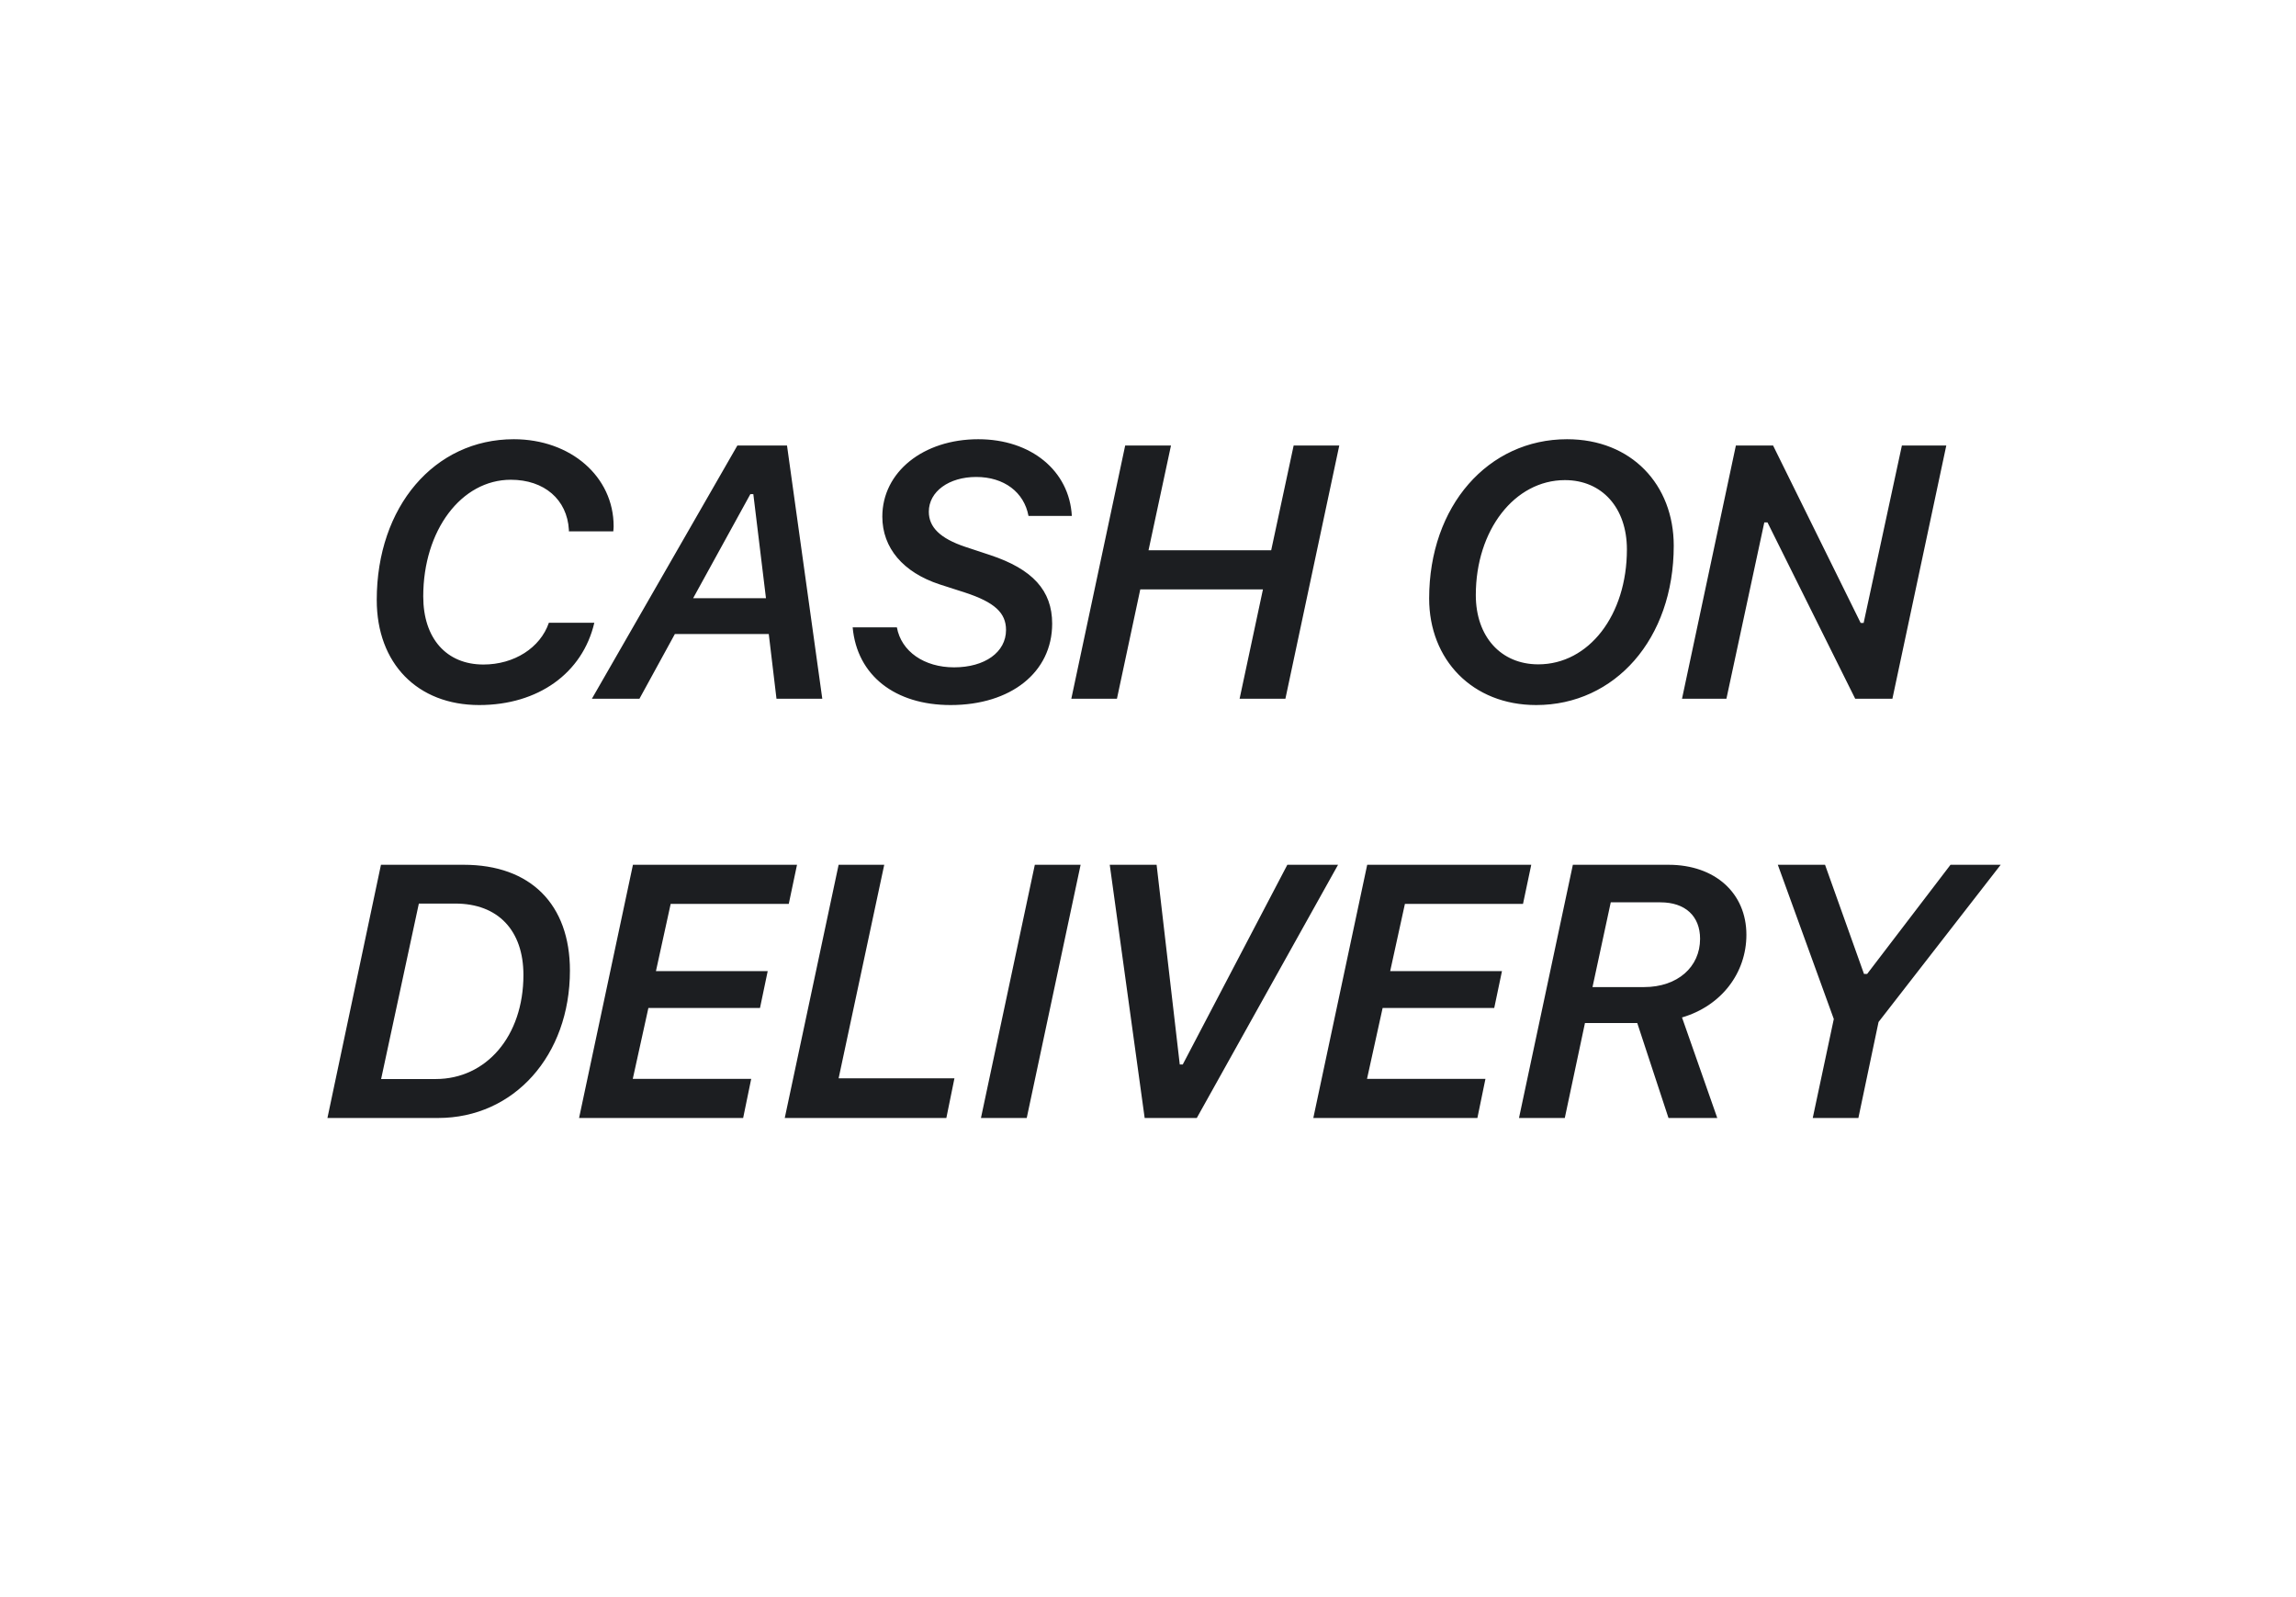 <svg width="115" height="80" viewBox="0 0 115 80" fill="none" xmlns="http://www.w3.org/2000/svg">
<path d="M28.494 26.615H30.718C30.726 26.527 30.735 26.448 30.735 26.36C30.735 23.873 28.582 22.001 25.734 22.001C21.762 22.001 18.87 25.376 18.87 30.052C18.87 33.233 20.909 35.316 24.003 35.316C26.956 35.316 29.18 33.717 29.768 31.194H27.492C27.061 32.451 25.752 33.286 24.214 33.286C22.359 33.286 21.199 31.977 21.199 29.876C21.199 26.562 23.106 24.031 25.585 24.031C27.264 24.031 28.406 25.024 28.494 26.536C28.494 26.589 28.494 26.598 28.494 26.615ZM37.583 24.752H37.732L38.365 29.964H34.717L37.583 24.752ZM38.892 35H41.186L39.419 22.317H36.932L29.646 35H32.028L33.803 31.757H38.505L38.892 35ZM42.707 31.423C42.927 33.84 44.834 35.316 47.612 35.316C50.635 35.316 52.7 33.673 52.7 31.238C52.7 29.577 51.716 28.505 49.589 27.802L48.341 27.389C47.084 26.967 46.522 26.404 46.522 25.631C46.522 24.62 47.532 23.891 48.895 23.891C50.292 23.891 51.294 24.655 51.514 25.842H53.685C53.562 23.583 51.646 22.001 49 22.001C46.24 22.001 44.193 23.645 44.193 25.877C44.193 27.45 45.239 28.672 47.058 29.27L48.341 29.683C49.809 30.166 50.389 30.693 50.389 31.555C50.389 32.671 49.325 33.427 47.787 33.427C46.293 33.427 45.142 32.636 44.922 31.423H42.707ZM64.382 35L67.08 22.317H64.795L63.67 27.564H57.526L58.651 22.317H56.357L53.659 35H55.944L57.113 29.524H63.257L62.088 35H64.382ZM78.384 24.049C80.239 24.049 81.487 25.438 81.487 27.52C81.487 30.816 79.579 33.277 77.048 33.277C75.176 33.277 73.919 31.889 73.919 29.806C73.919 26.554 75.862 24.049 78.384 24.049ZM76.943 35.316C80.88 35.316 83.833 32.012 83.833 27.336C83.833 24.277 81.715 22.001 78.49 22.001C74.543 22.001 71.582 25.332 71.582 29.981C71.582 33.04 73.744 35.316 76.943 35.316ZM86.471 35L88.369 26.167H88.528L92.922 35H94.785L97.484 22.317H95.26L93.344 31.203H93.195L88.809 22.317H86.945L84.247 35H86.471ZM19.081 43.317L16.4 56H21.946C25.743 56 28.546 52.871 28.546 48.617C28.546 45.304 26.578 43.317 23.229 43.317H19.081ZM20.979 45.26H22.807C24.952 45.26 26.217 46.613 26.217 48.837C26.217 51.904 24.354 54.049 21.823 54.049H19.089L20.979 45.26ZM37.626 54.04H31.694L32.476 50.489H38.066L38.452 48.644H32.854L33.592 45.277H39.507L39.92 43.317H31.702L29.004 56H37.222L37.626 54.04ZM47.805 54.014H42.004L44.289 43.317H42.004L39.306 56H47.4L47.805 54.014ZM51.426 56L54.125 43.317H51.831L49.133 56H51.426ZM59.944 56L67.019 43.317H64.479L59.241 53.319H59.091L57.931 43.317H55.584L57.333 56H59.944ZM74.402 54.04H68.47L69.252 50.489H74.842L75.229 48.644H69.63L70.368 45.277H76.283L76.696 43.317H68.479L65.78 56H73.998L74.402 54.04ZM76.082 56H78.376L79.386 51.245H82.006L83.57 56H86.013L84.247 50.964C86.224 50.384 87.472 48.731 87.472 46.824C87.472 44.741 85.908 43.317 83.57 43.317H78.78L76.082 56ZM80.678 45.198H83.166C84.405 45.198 85.152 45.884 85.152 47.026C85.152 48.441 84.018 49.443 82.348 49.443H79.764L80.678 45.198ZM93.081 56L94.091 51.192L100.209 43.317H97.695L93.52 48.784H93.362L91.411 43.317H89.046L91.85 51.043L90.795 56H93.081Z" fill="#1C1E21"/>
</svg>
